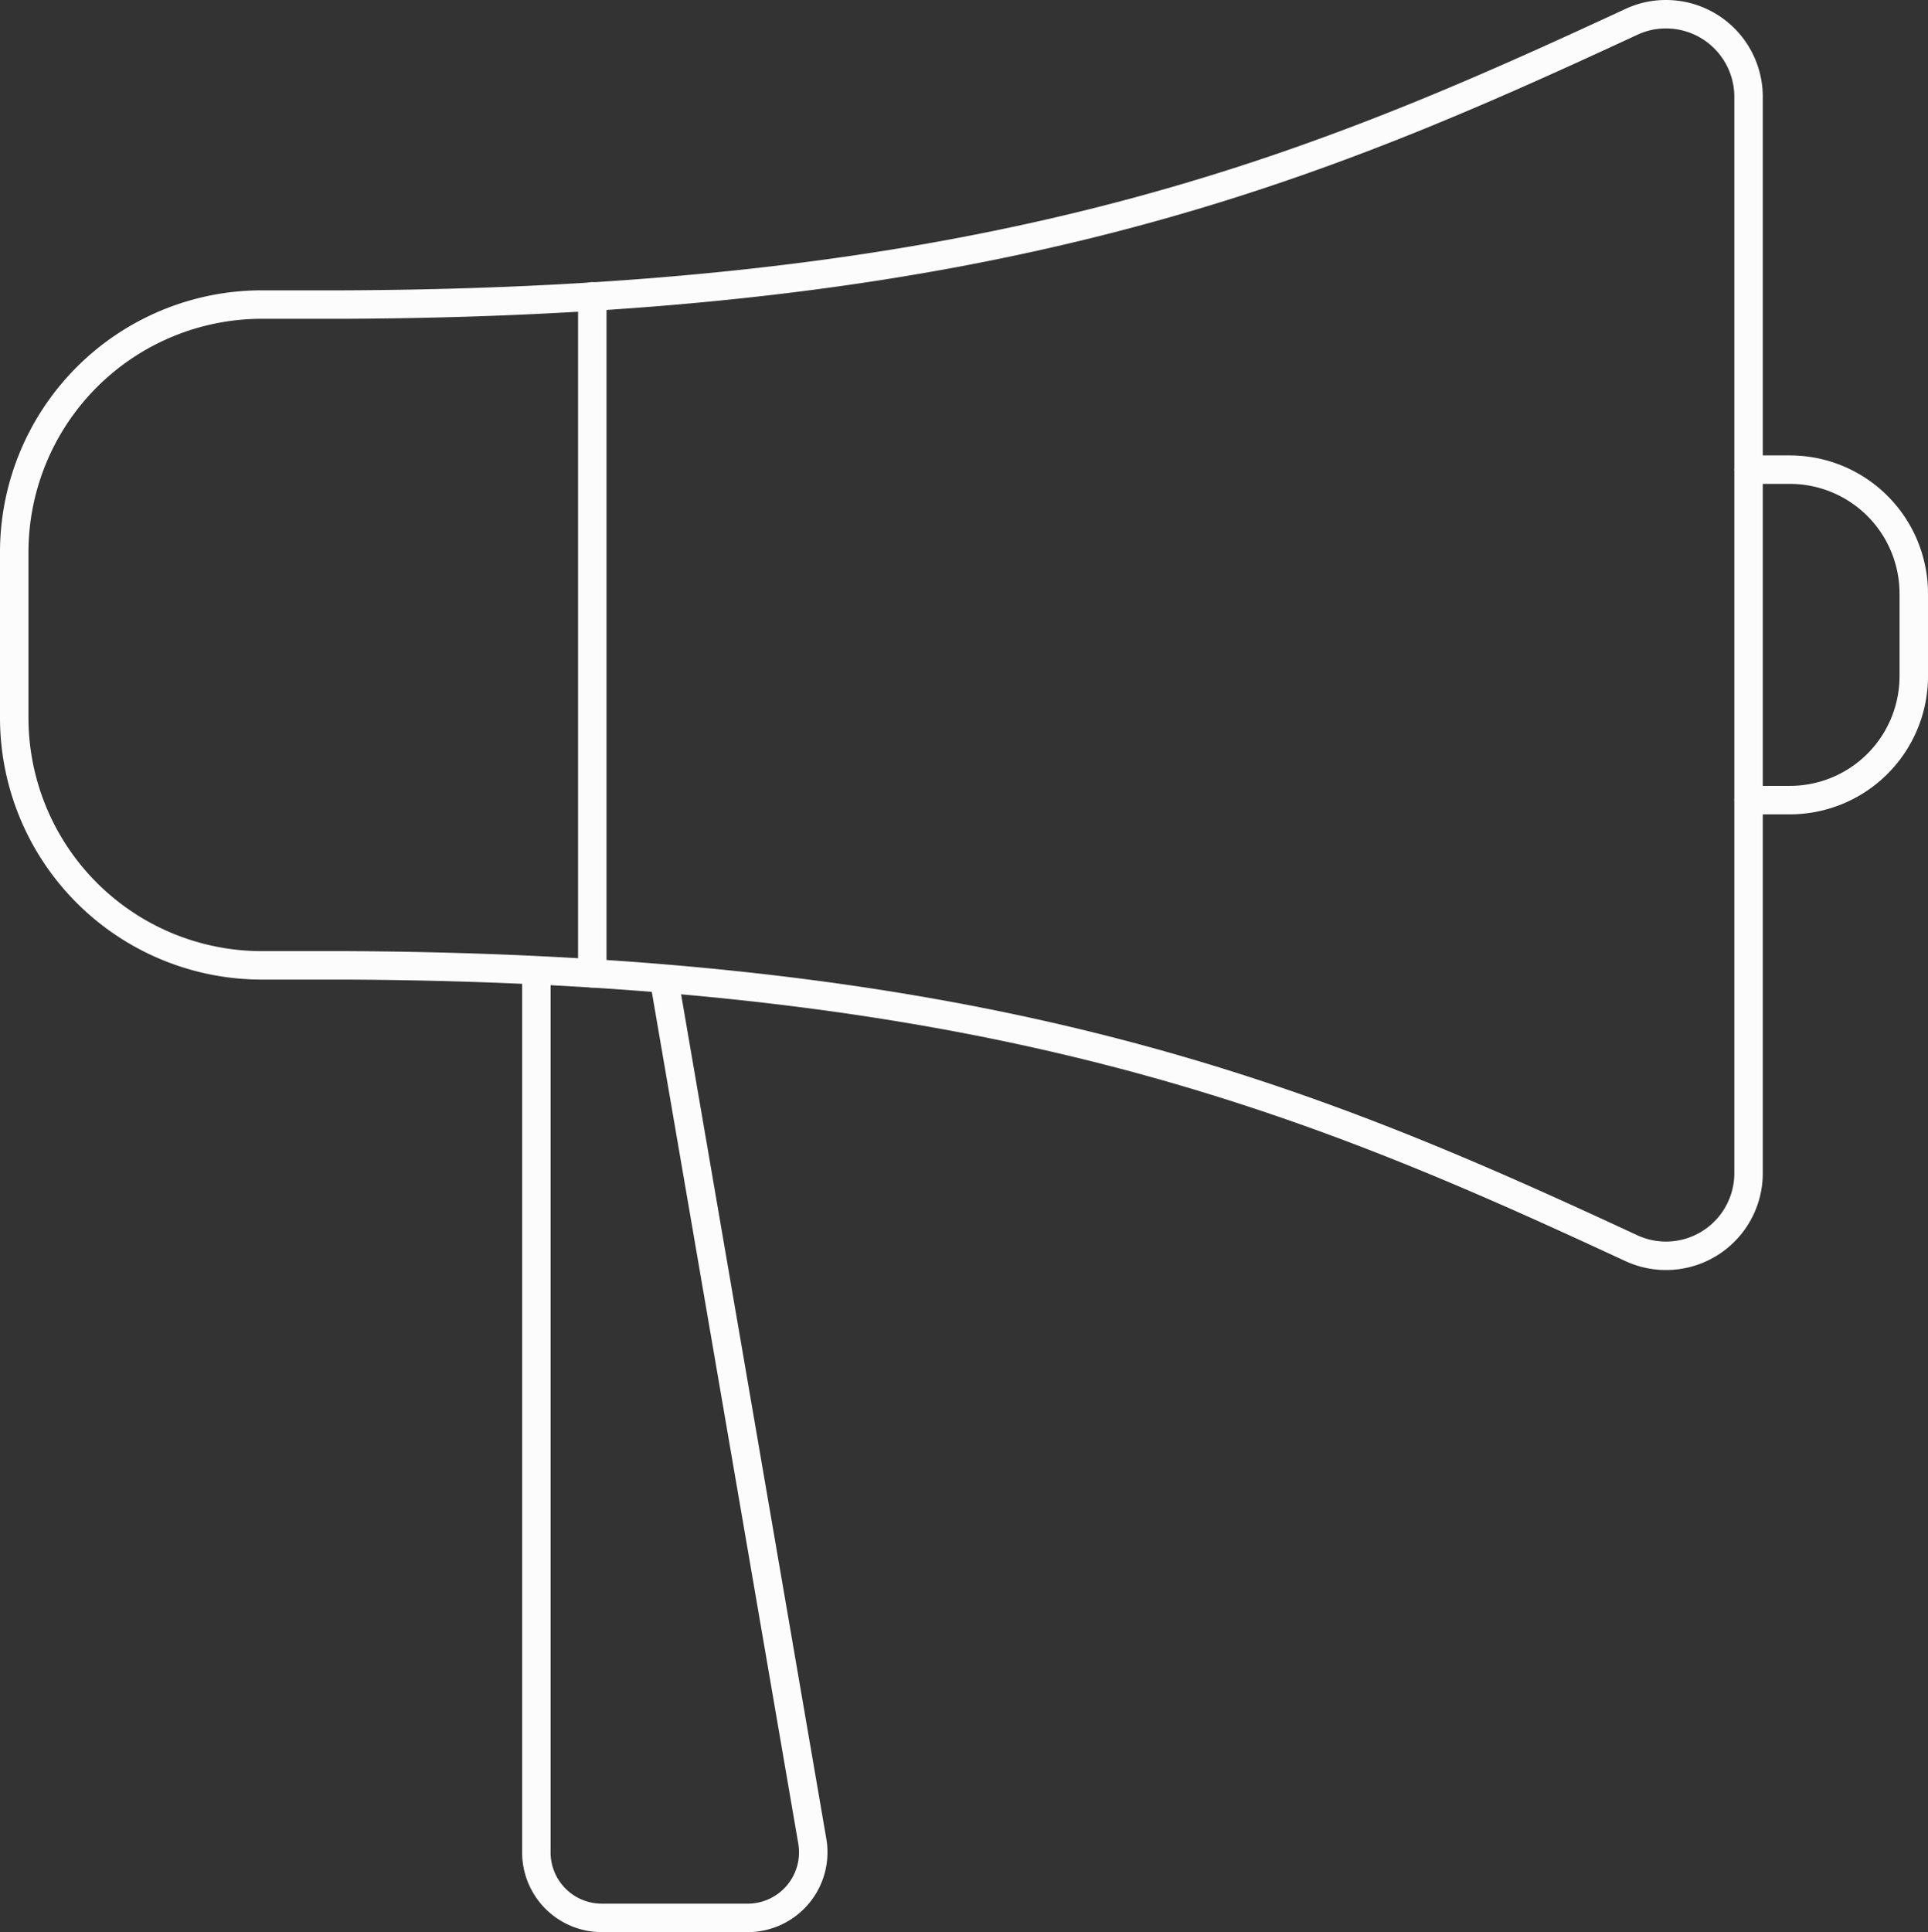 <svg xmlns="http://www.w3.org/2000/svg" viewBox="0 0 135.48 135.76"><rect x="0" y="0" width="135.48" height="135.76" fill="#333333" stroke="none"/><defs><style>.cls-1{fill:none;stroke:#fcfcfc;stroke-linecap:round;stroke-linejoin:round;stroke-width:2px;}</style></defs><g id="Capa_2" data-name="Capa 2"><g id="Capa_1-2" data-name="Capa 1"><path class="cls-1" d="M41.62,20.82V68.39"/><path class="cls-1" d="M122.87,6.8a5.8,5.8,0,0,0-5.8-5.8,5.68,5.68,0,0,0-2.44.54C92.37,11.86,70.39,21.2,24.21,21.4h-5.8A17.41,17.41,0,0,0,1,38.81V50.42A17.4,17.4,0,0,0,18.41,67.83h5.8c46.18.21,68.16,9.54,90.42,19.87a5.8,5.8,0,0,0,8.24-5.27Z"/><path class="cls-1" d="M122.87,33h2.9a8.71,8.71,0,0,1,8.71,8.71v5.8a8.71,8.71,0,0,1-8.71,8.71h-2.9"/><path class="cls-1" d="M37.69,69.09v61.06a4.6,4.6,0,0,0,4.61,4.61H52.54a4.61,4.61,0,0,0,4.54-5.39L46.72,69.13"/></g></g></svg>